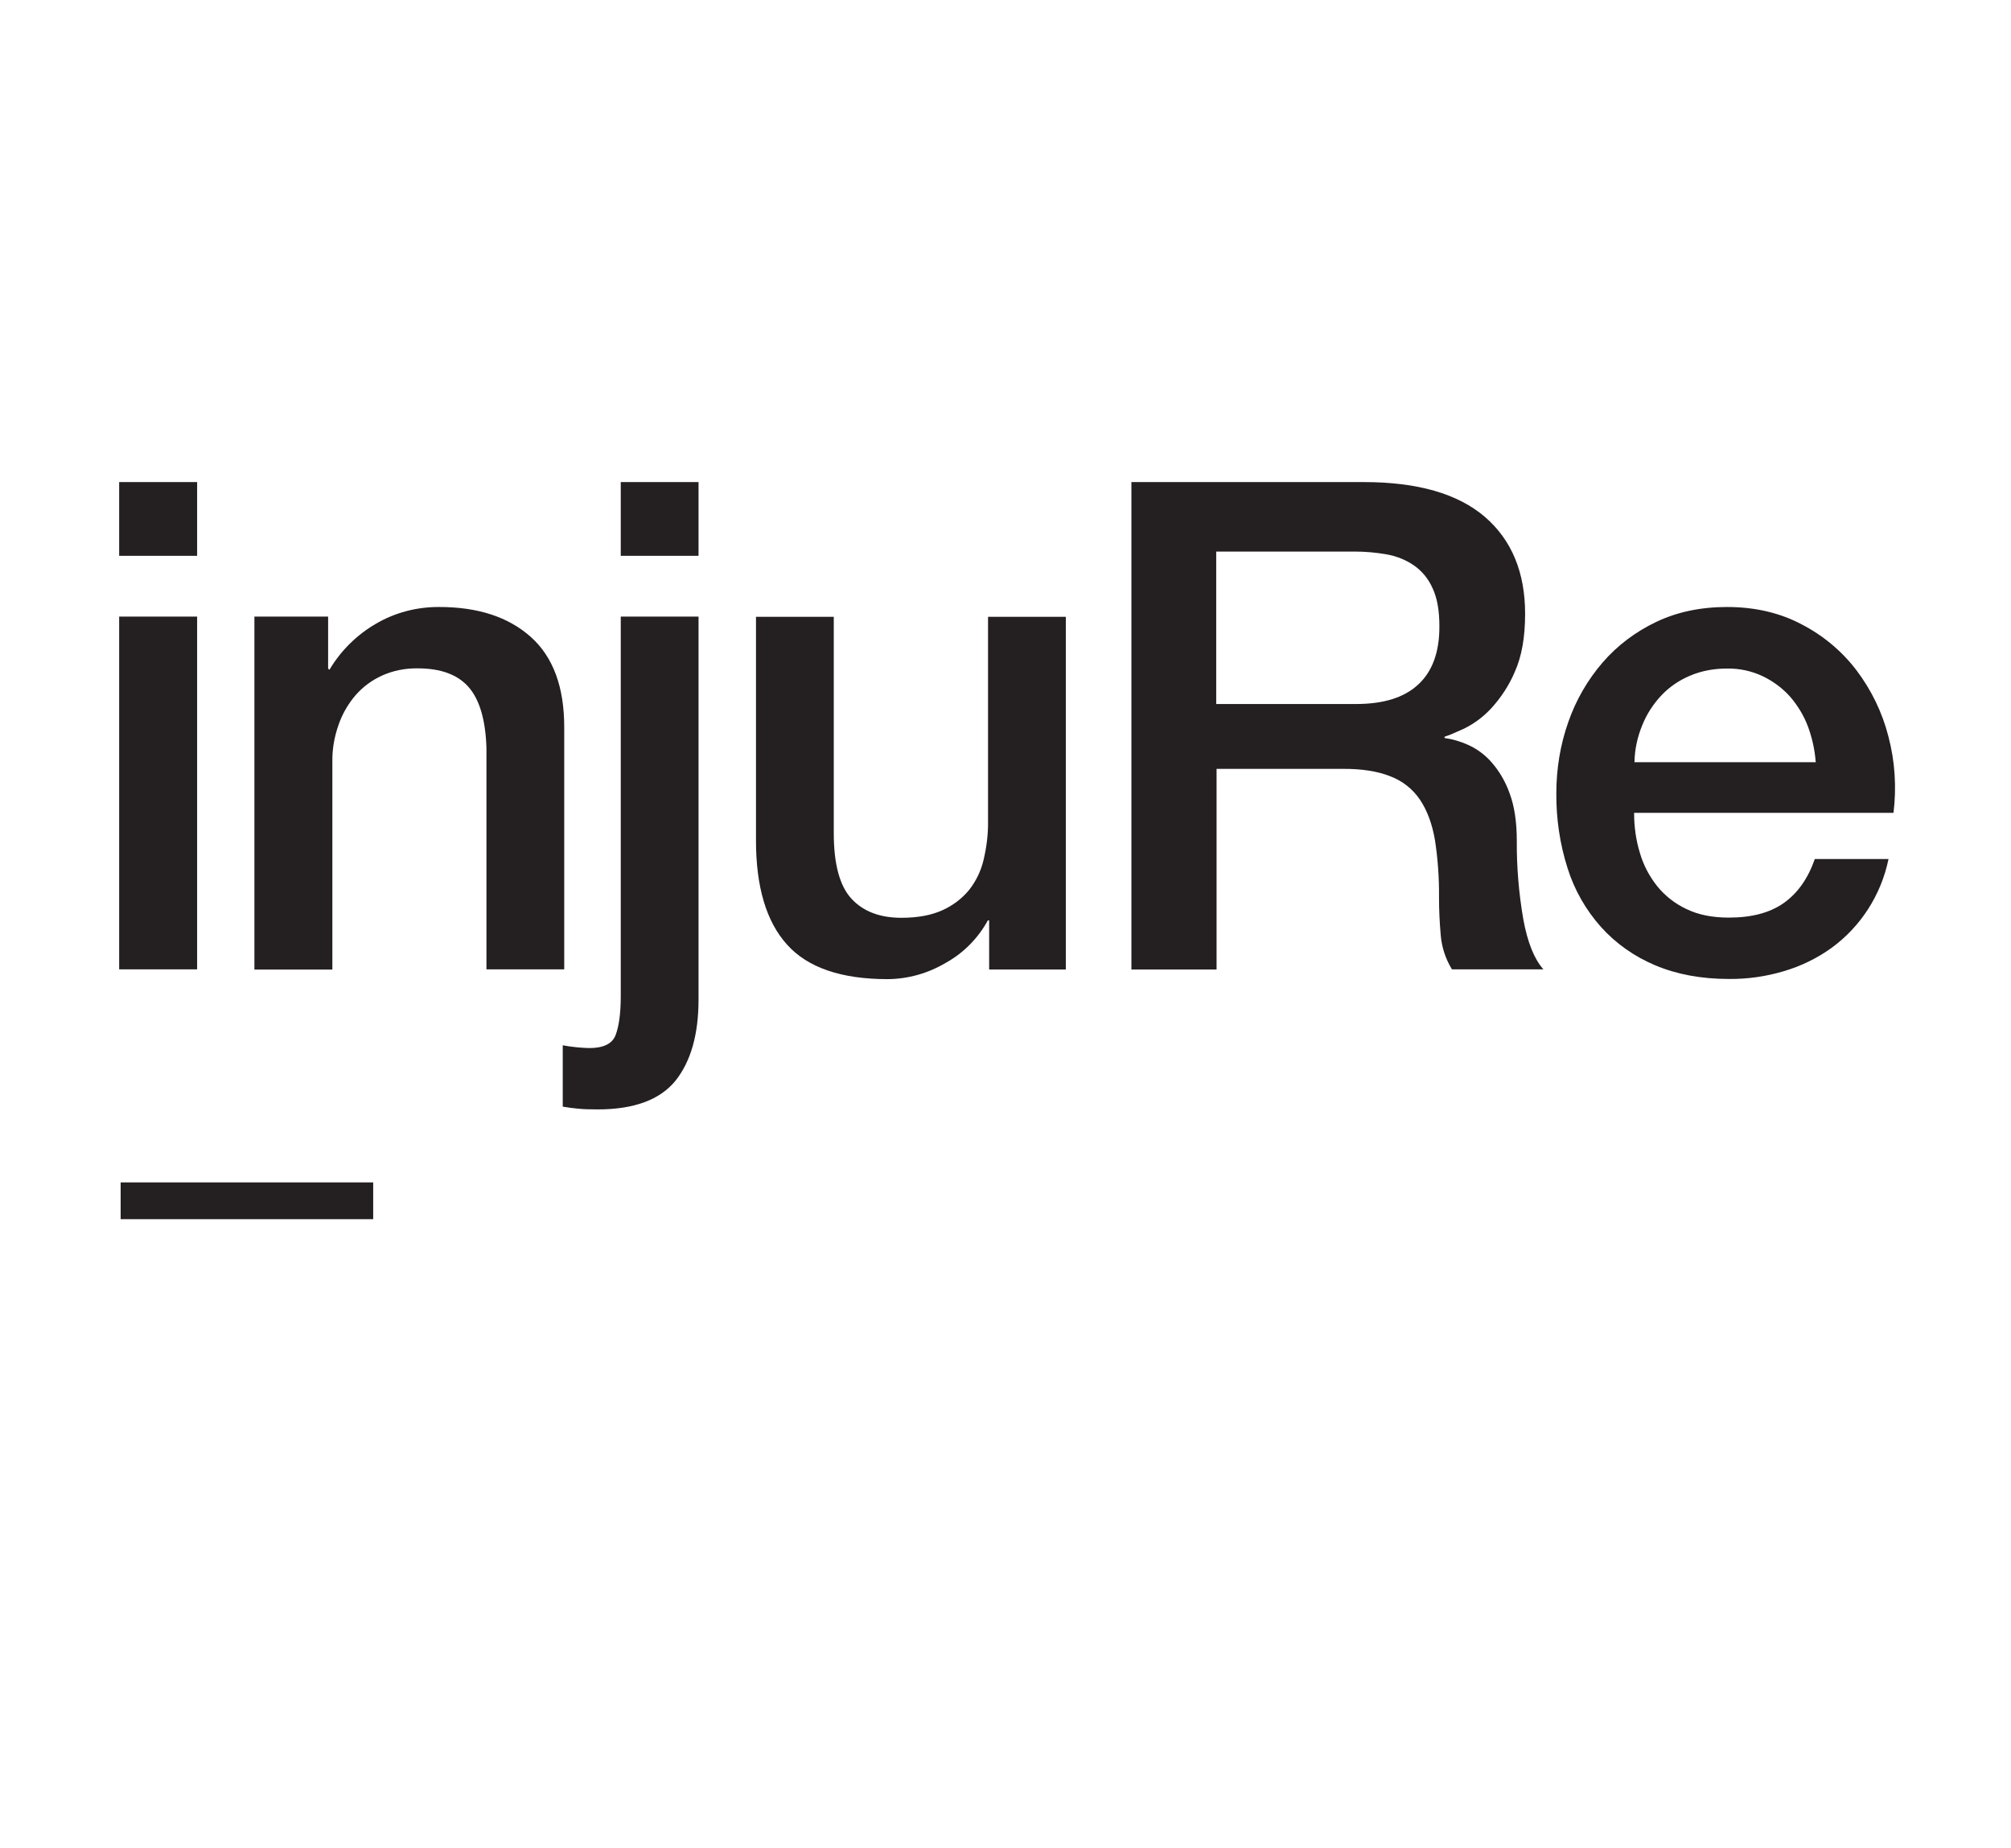 <?xml version="1.0" encoding="UTF-8"?><svg id="a" xmlns="http://www.w3.org/2000/svg" viewBox="0 0 108.85 100"><defs><style>.b{fill:#241f21;}</style></defs><path class="b" d="M6.45,33.37h4.22v19.09H6.45v-19.09Zm0-7.28h4.22v3.99H6.45v-3.99Z"/><path class="b" d="M13.77,33.37h3.99v2.81l.07,.07c.61-1.03,1.48-1.89,2.51-2.49,1.04-.61,2.23-.92,3.44-.91,2.09,0,3.74,.54,4.95,1.62,1.21,1.08,1.81,2.71,1.81,4.88v13.11h-4.21v-12c-.05-1.5-.37-2.59-.96-3.27-.59-.68-1.51-1.02-2.77-1.02-.66-.01-1.32,.12-1.92,.39-.55,.25-1.04,.61-1.44,1.07-.4,.47-.72,1.02-.92,1.61-.22,.63-.34,1.29-.33,1.96v11.27h-4.22v-19.1Z"/><path class="b" d="M33.6,26.09h4.21v3.99h-4.21v-3.99Zm0,7.28h4.21v20.72c0,1.9-.42,3.36-1.25,4.4-.84,1.03-2.24,1.55-4.21,1.55-.42,0-.77-.01-1.06-.04s-.56-.06-.83-.11v-3.32c.27,.05,.53,.09,.78,.11s.47,.04,.66,.04c.76,0,1.24-.23,1.42-.7s.28-1.17,.28-2.11v-20.53Z"/><path class="b" d="M57.68,52.47h-4.14v-2.66h-.07c-.53,.97-1.33,1.78-2.3,2.31-.95,.56-2.02,.86-3.12,.87-2.51,0-4.33-.62-5.45-1.87-1.12-1.24-1.68-3.12-1.68-5.63v-12.11h4.21v11.71c0,1.67,.32,2.86,.96,3.55s1.54,1.03,2.7,1.03c.89,0,1.63-.14,2.22-.41,.56-.25,1.05-.62,1.44-1.09,.38-.48,.65-1.04,.79-1.64,.16-.68,.25-1.37,.24-2.07v-11.08h4.21v19.1Z"/><path class="b" d="M65.84,38.1h7.57c1.48,0,2.6-.35,3.36-1.06,.76-.7,1.15-1.76,1.14-3.16,0-.84-.12-1.52-.37-2.05-.22-.5-.57-.93-1.02-1.24-.44-.3-.95-.5-1.48-.59-.57-.1-1.14-.15-1.71-.15h-7.5v8.24Zm-4.61-12.01h12.6c2.9,0,5.08,.63,6.54,1.88,1.45,1.25,2.18,3,2.18,5.25,0,1.25-.18,2.29-.55,3.12-.31,.74-.75,1.41-1.29,2-.42,.45-.91,.82-1.46,1.09-.48,.22-.83,.37-1.06,.44v.07c.44,.06,.87,.19,1.27,.37,.49,.22,.92,.54,1.27,.94,.43,.49,.76,1.06,.98,1.68,.26,.69,.39,1.55,.39,2.58-.01,1.42,.11,2.83,.35,4.23,.23,1.27,.6,2.17,1.09,2.72h-4.95c-.35-.57-.56-1.22-.61-1.88-.06-.69-.09-1.35-.09-2,.01-1.04-.06-2.09-.22-3.12-.15-.87-.42-1.6-.81-2.18-.39-.58-.95-1.02-1.61-1.27-.68-.27-1.55-.41-2.6-.4h-6.8v10.86h-4.61V26.09Z"/><path class="b" d="M98.28,41.24c-.05-.66-.19-1.3-.42-1.92-.22-.59-.55-1.13-.96-1.61-.41-.46-.92-.84-1.48-1.11-.61-.29-1.27-.43-1.94-.42-.69,0-1.38,.12-2.01,.39-.59,.25-1.12,.61-1.55,1.07-.44,.47-.79,1.01-1.03,1.61-.26,.63-.41,1.31-.42,2h9.83Zm-9.83,2.77c0,.73,.1,1.45,.31,2.14,.19,.66,.51,1.27,.94,1.81,.43,.53,.97,.95,1.59,1.24,.64,.31,1.4,.46,2.29,.46,1.23,0,2.22-.26,2.97-.79s1.31-1.32,1.68-2.38h3.99c-.4,1.94-1.5,3.66-3.1,4.82-.78,.56-1.65,.98-2.57,1.25-.97,.29-1.97,.43-2.97,.42-1.5,0-2.83-.25-3.99-.74-1.12-.47-2.12-1.17-2.93-2.07-.82-.92-1.44-2-1.81-3.18-.42-1.31-.62-2.69-.61-4.06,0-1.31,.21-2.62,.65-3.86,.41-1.18,1.04-2.27,1.85-3.21,.8-.93,1.79-1.67,2.9-2.2,1.13-.54,2.41-.81,3.84-.81,1.5,0,2.85,.31,4.04,.94,1.16,.6,2.18,1.45,2.97,2.49,.8,1.06,1.39,2.27,1.72,3.56,.36,1.35,.45,2.76,.28,4.15h-14.04Z"/><rect class="b" x="6.53" y="63.99" width="13.67" height="1.99"/></svg>